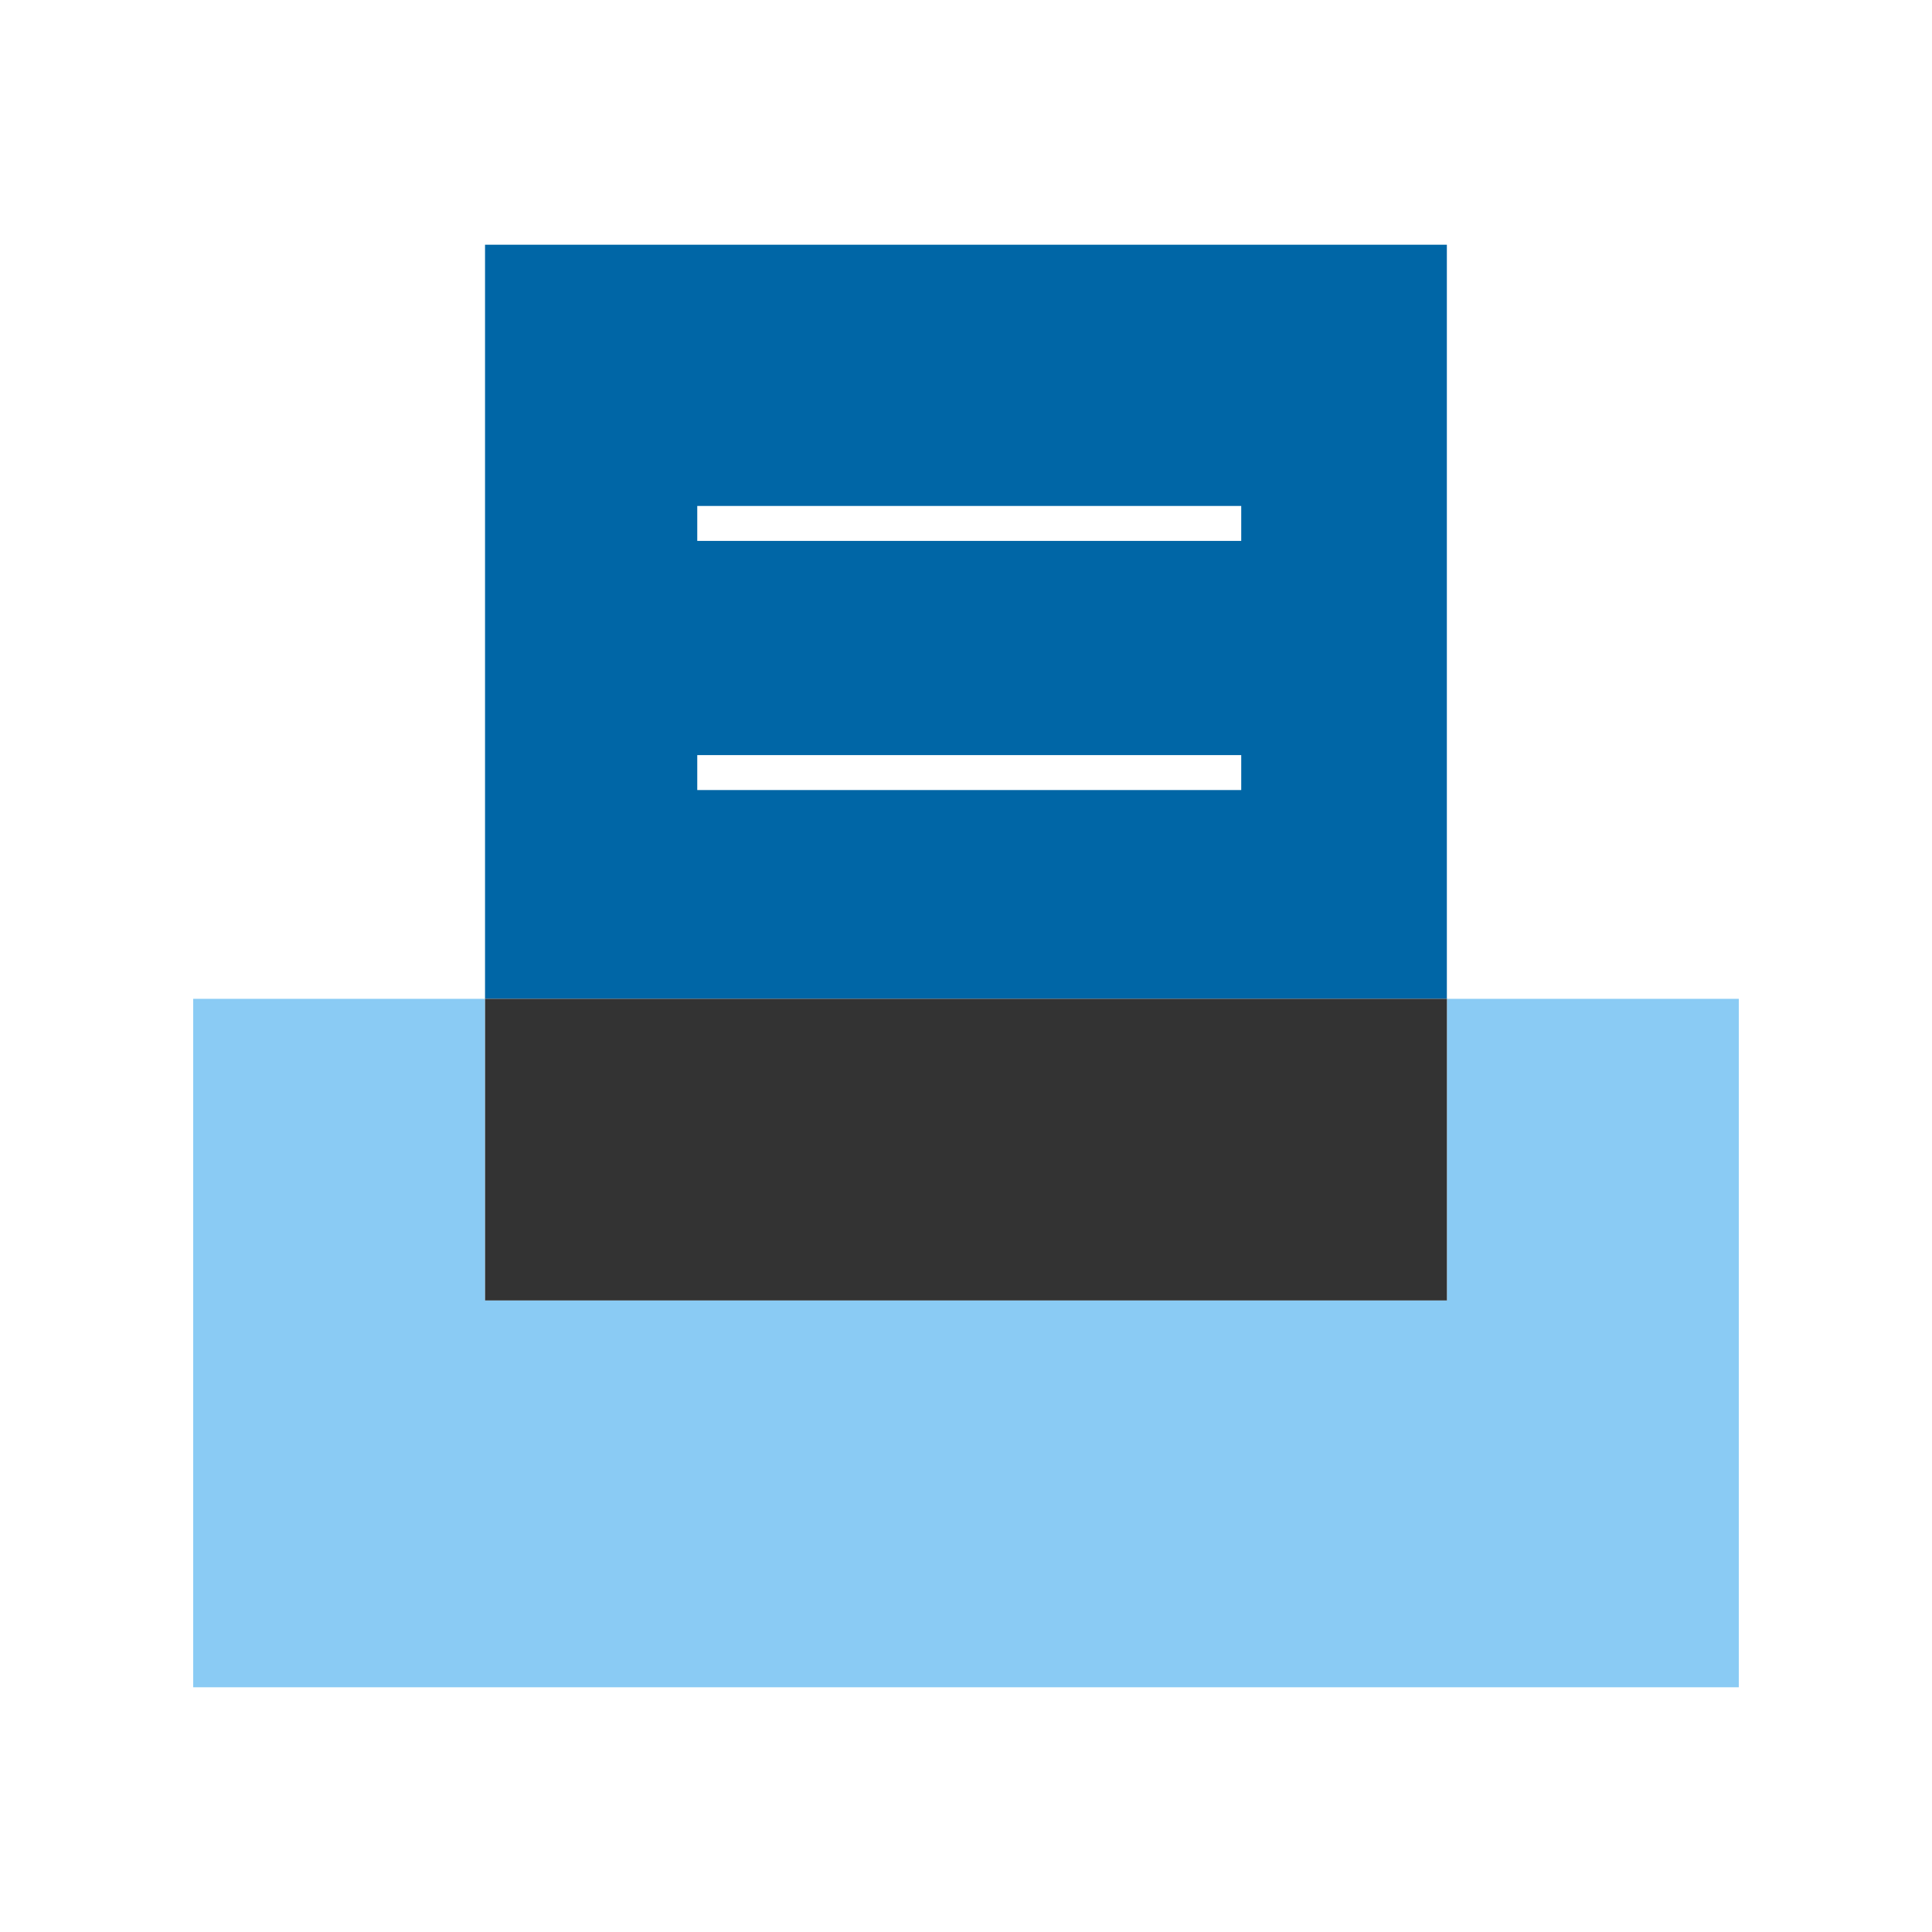<svg width="150" height="150" viewBox="0 0 150 150" fill="none" xmlns="http://www.w3.org/2000/svg">
<g id="&#235;&#176;&#156;&#234;&#176;&#132;&#236;&#158;&#144;&#235;&#163;&#140;">
<rect width="150" height="150" fill="white"/>
<g id="Group">
<g id="Group_2">
<path id="Vector" d="M112.34 77.548V100.967H37.66V77.548H15V131H135V77.548H112.34Z" fill="#8ACBF4"/>
<g id="Group_3">
<path id="Vector_2" d="M112.334 19H37.658V77.547H112.334V19Z" fill="#0066A6"/>
</g>
<path id="Vector_3" d="M112.338 77.548H37.662V100.967H112.338V77.548Z" fill="#333333"/>
</g>
<g id="Group_4">
<path id="Vector_4" d="M96.369 39.282H54.135V41.995H96.369V39.282Z" fill="white"/>
<path id="Vector_5" d="M96.369 58.626H54.135V61.339H96.369V58.626Z" fill="white"/>
</g>
</g>
</g>
</svg>
